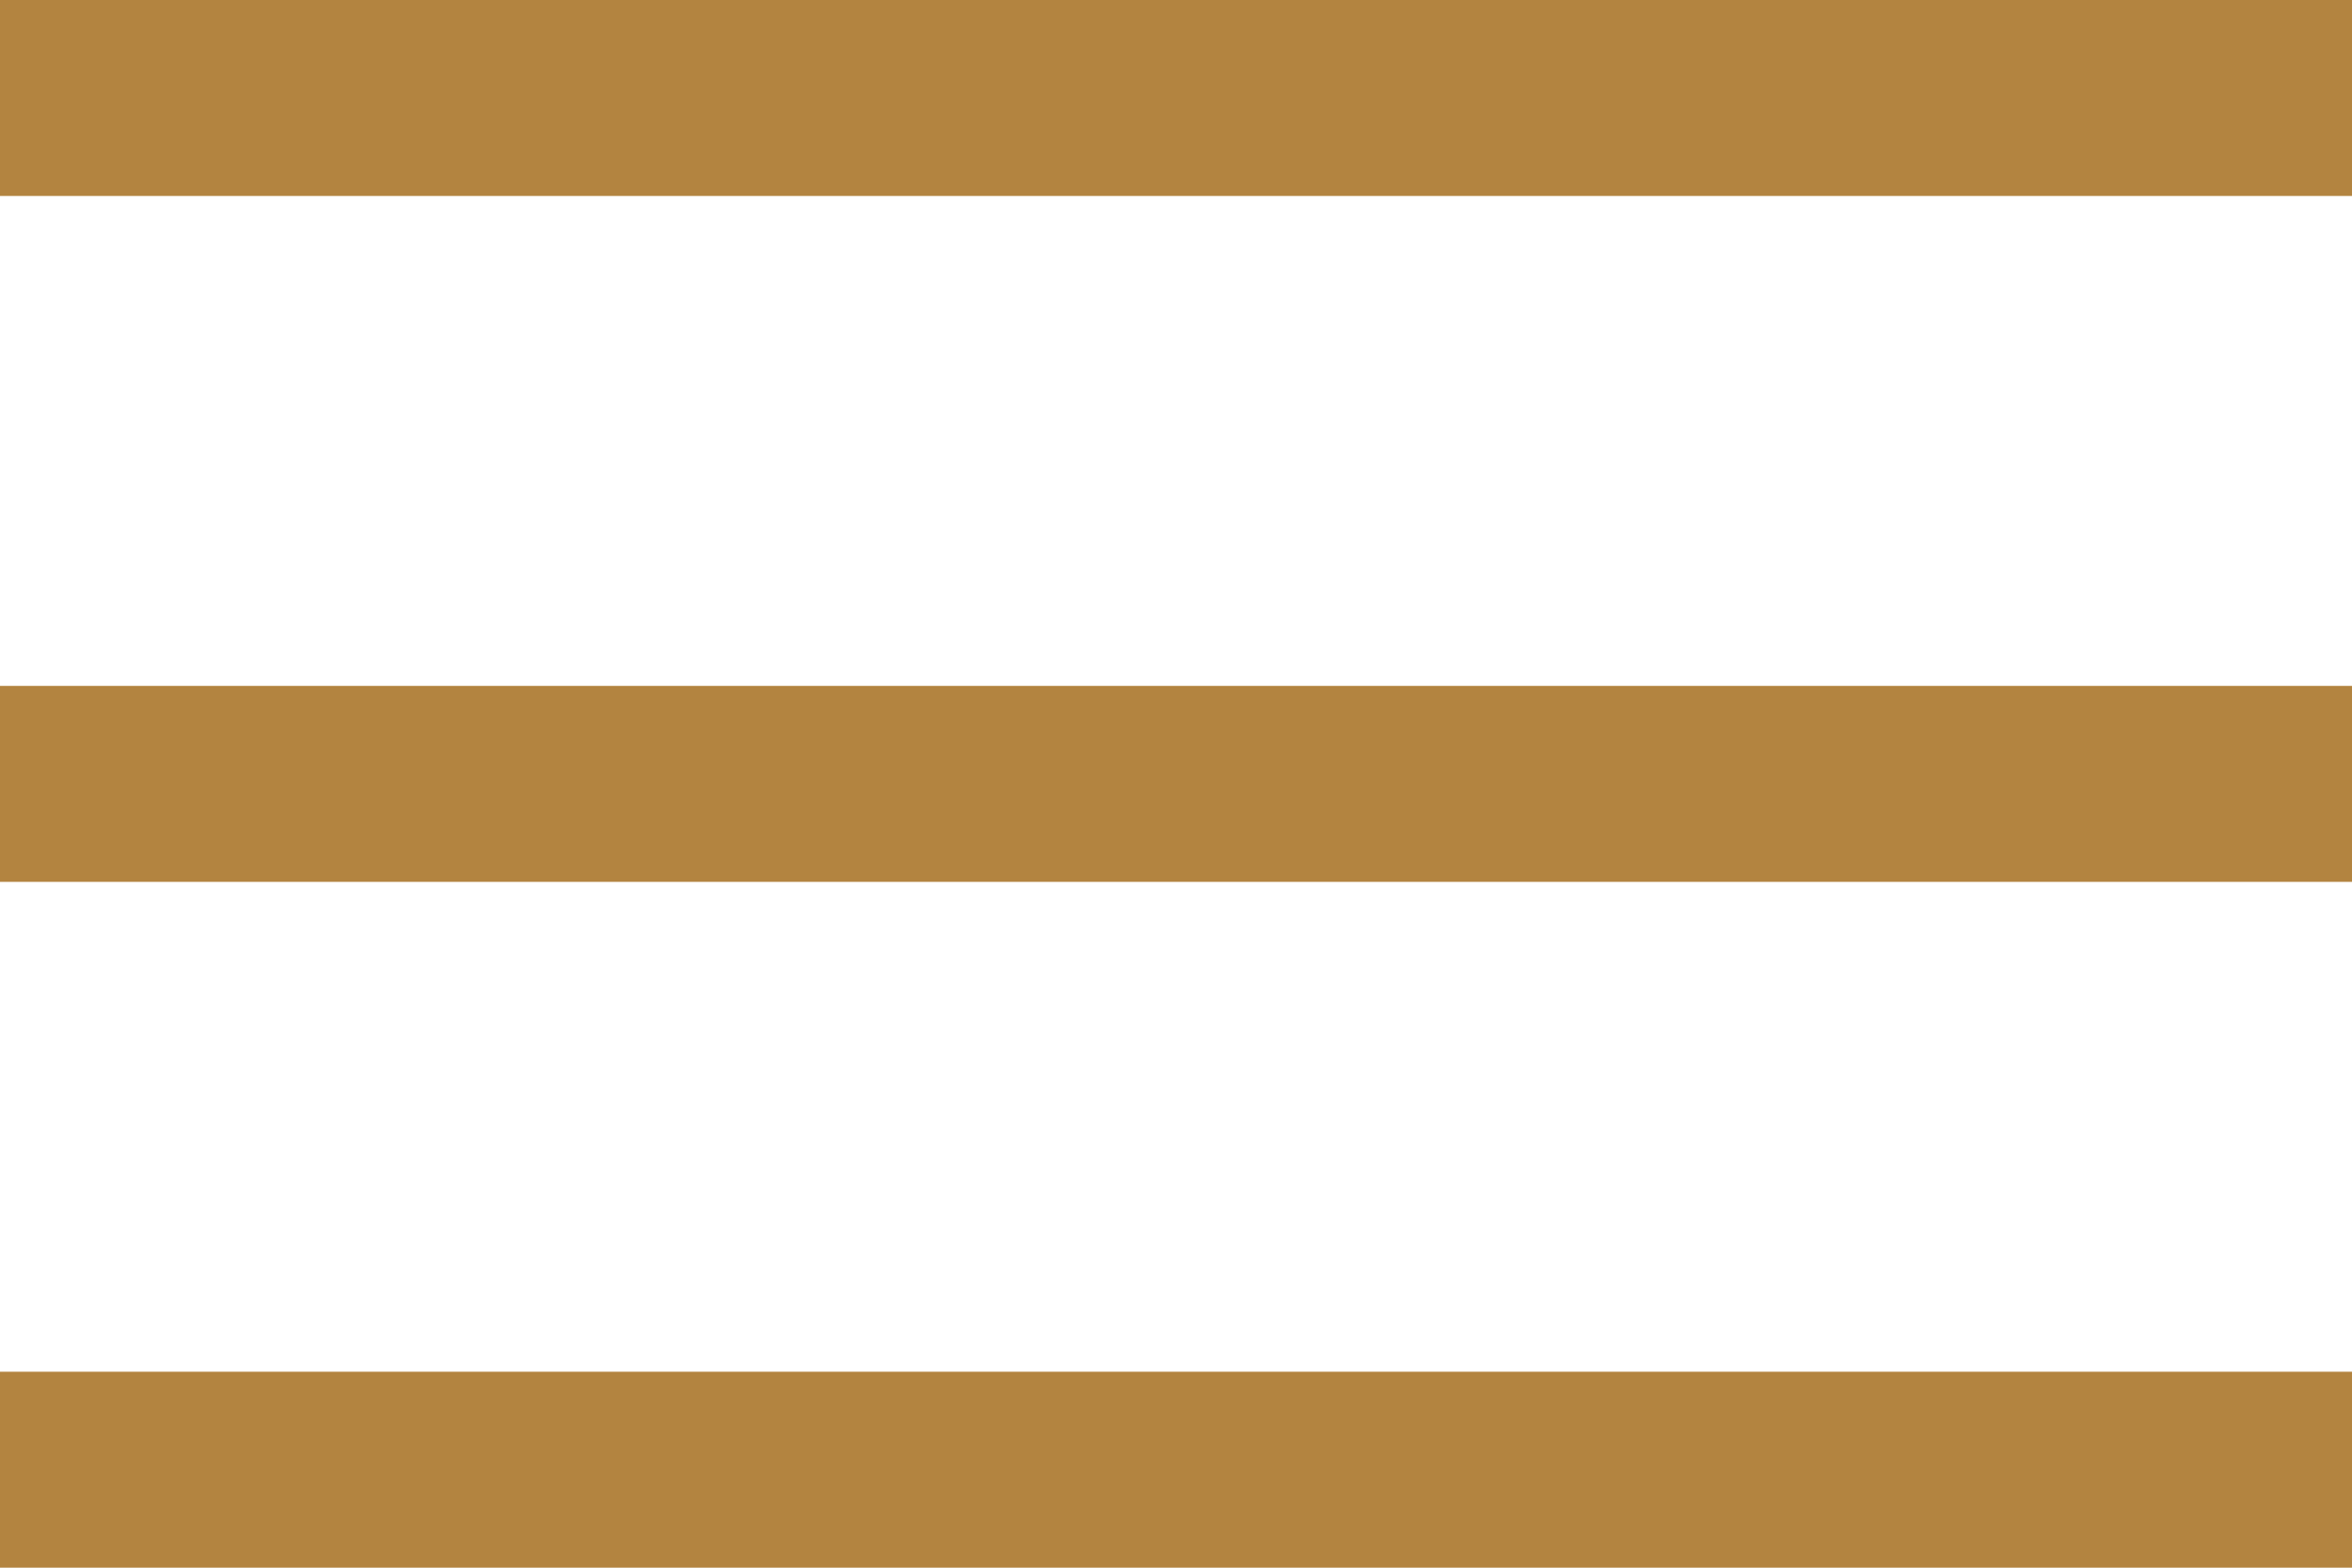 <?xml version="1.0" encoding="UTF-8"?> <svg xmlns="http://www.w3.org/2000/svg" id="Layer_1" data-name="Layer 1" viewBox="0 0 36 24"> <defs> <style>.cls-1{fill:#b38440;}</style> </defs> <path class="cls-1" d="M6,36V33H42v3ZM6,25.5v-3H42v3ZM6,15V12H42v3Z" transform="translate(-6 -12)"></path> </svg> 